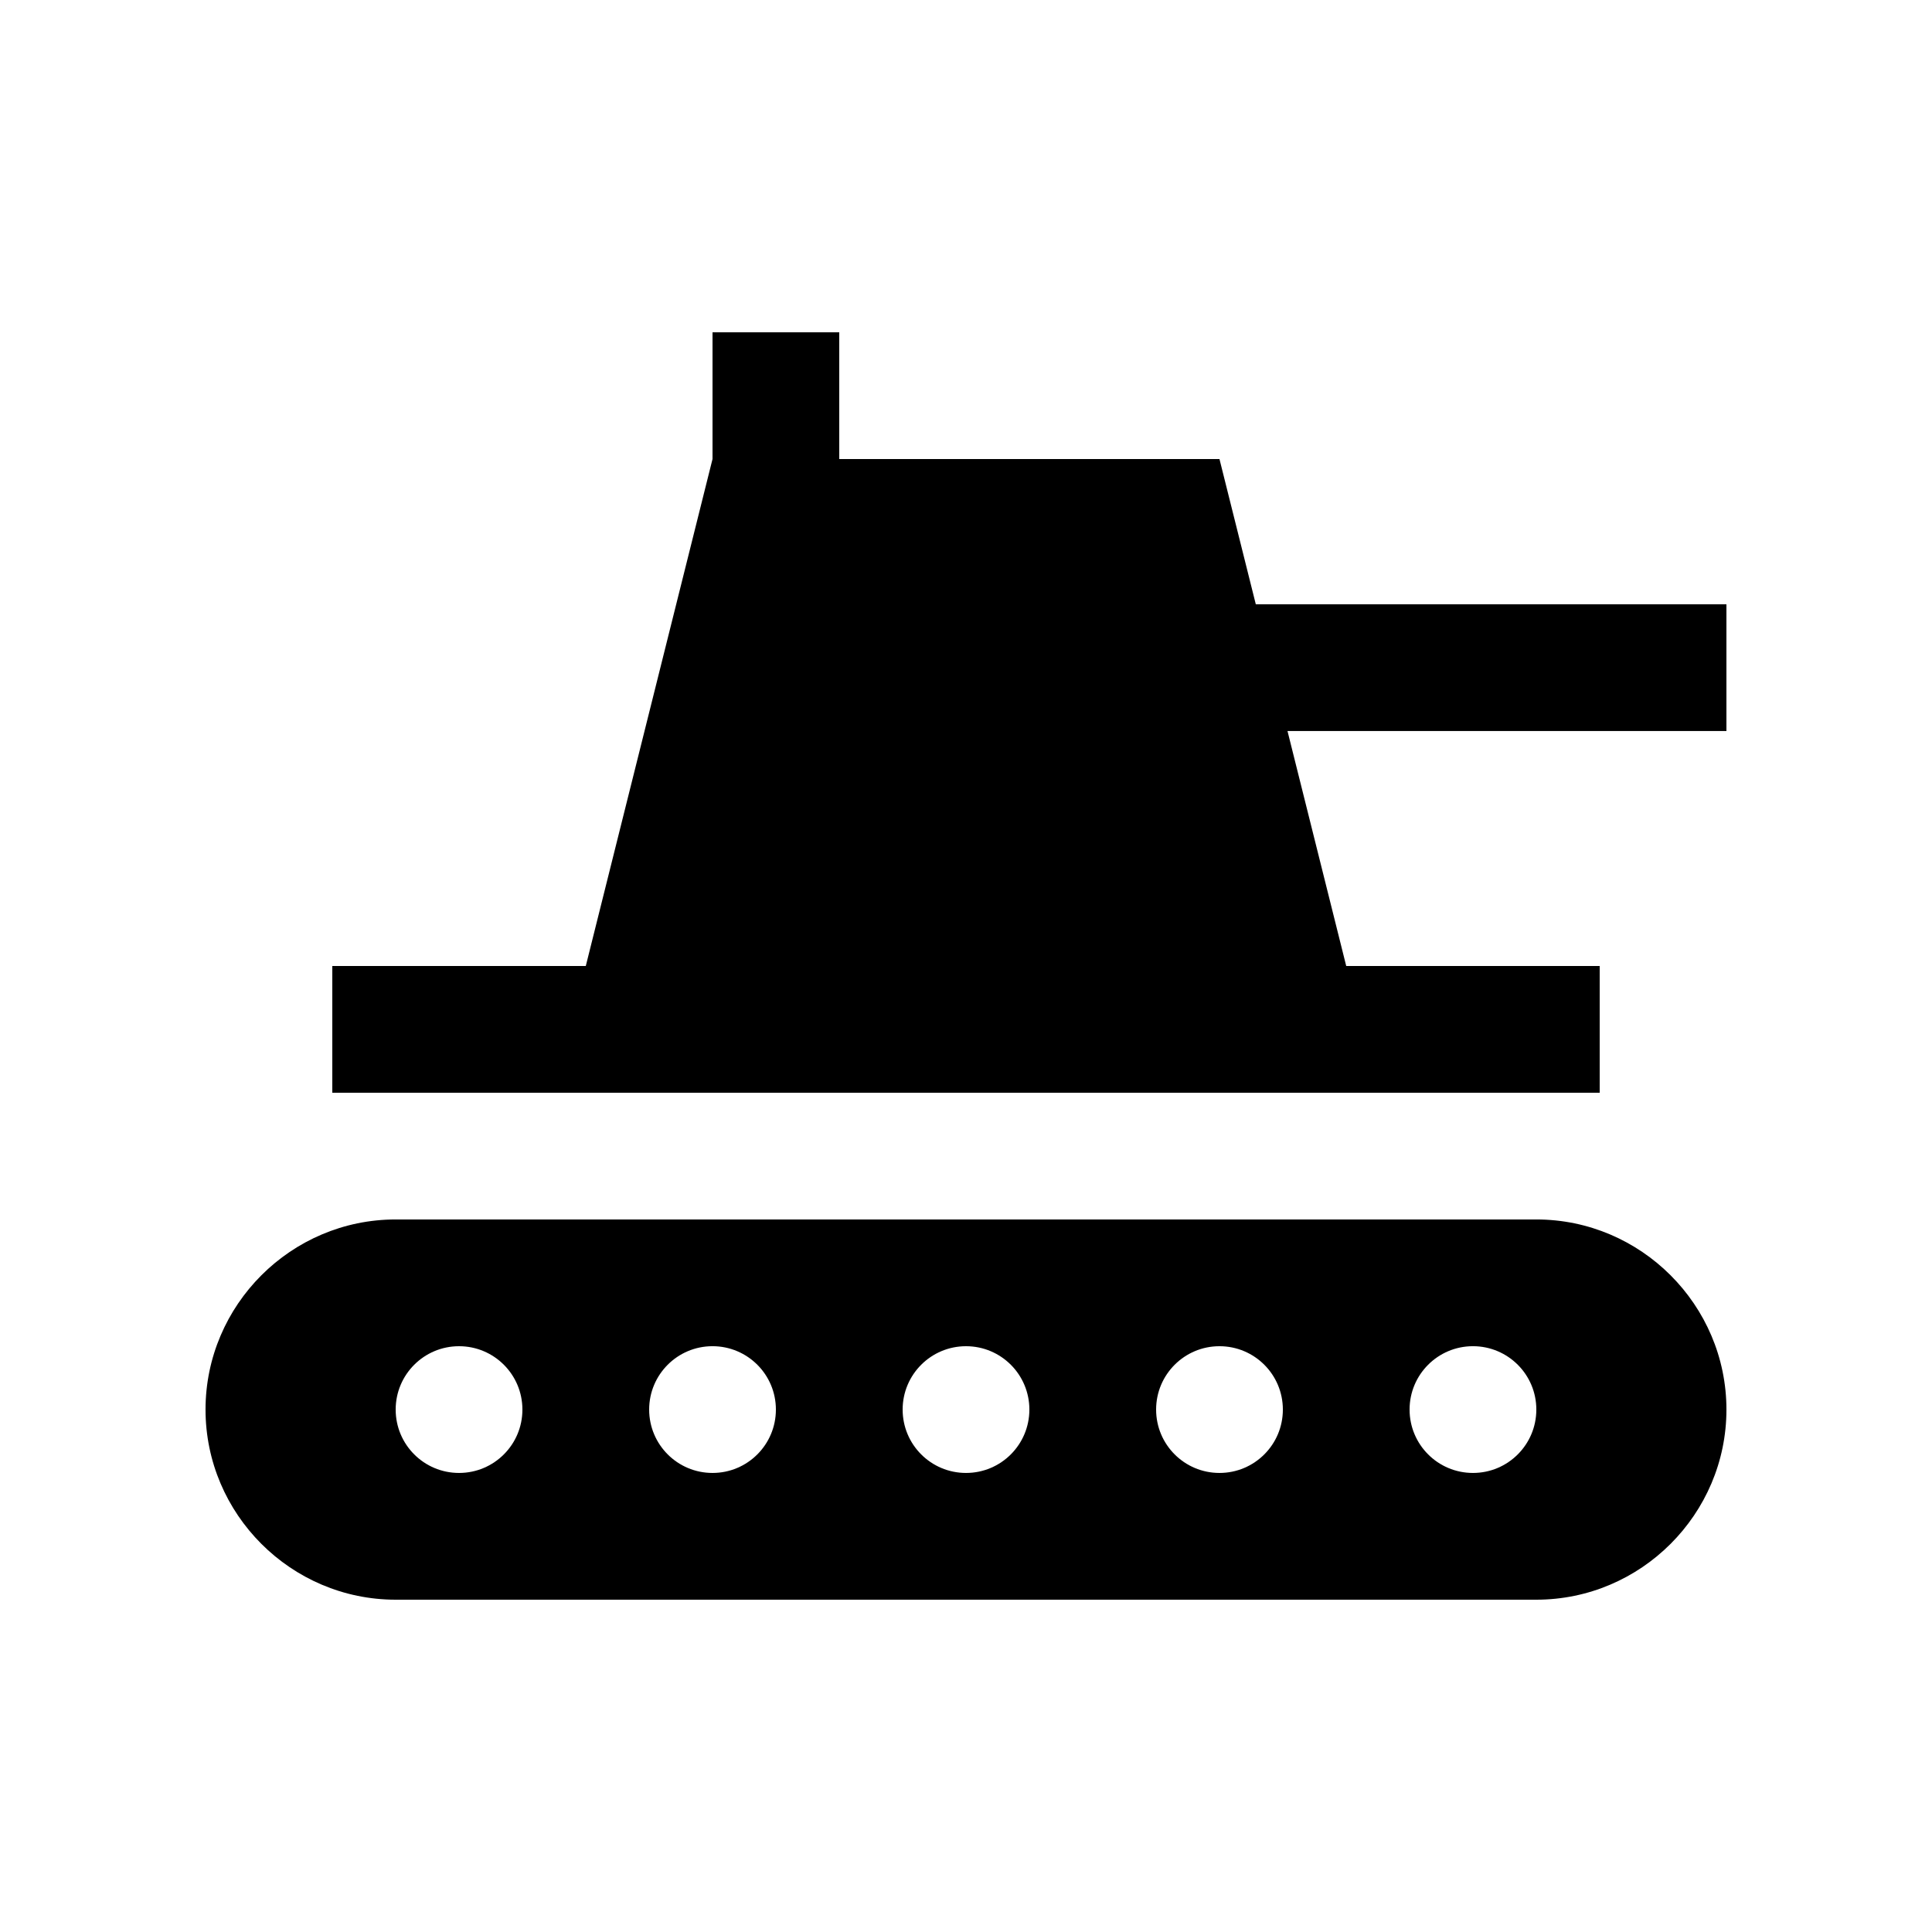 <?xml version="1.0" encoding="UTF-8"?>
<!-- Uploaded to: SVG Repo, www.svgrepo.com, Generator: SVG Repo Mixer Tools -->
<svg fill="#000000" width="800px" height="800px" version="1.1" viewBox="144 144 512 512" xmlns="http://www.w3.org/2000/svg">
 <g>
  <path d="m551.14 467.17h-302.29c-27.711 0-50.383 22.668-50.383 50.383 0 27.719 22.672 50.383 50.383 50.383h302.29c27.715 0 50.383-22.66 50.383-50.383 0-27.719-22.668-50.383-50.383-50.383zm-285.49 67.176c-9.285 0-16.793-7.512-16.793-16.797 0-9.277 7.512-16.789 16.793-16.789s16.793 7.512 16.793 16.793c0.004 9.281-7.508 16.793-16.793 16.793zm67.176 0c-9.281 0-16.793-7.512-16.793-16.797 0-9.281 7.512-16.793 16.793-16.793 9.281 0.004 16.793 7.516 16.793 16.793 0 9.285-7.512 16.797-16.793 16.797zm67.176 0c-9.281 0-16.793-7.512-16.793-16.797 0-9.277 7.512-16.789 16.793-16.789 9.285 0 16.793 7.512 16.793 16.793-0.004 9.281-7.508 16.793-16.793 16.793zm67.172 0c-9.281 0-16.793-7.512-16.793-16.797 0-9.277 7.512-16.789 16.793-16.789 9.285 0 16.797 7.512 16.797 16.793s-7.512 16.793-16.797 16.793zm67.176 0c-9.285 0-16.797-7.512-16.797-16.797 0-9.281 7.512-16.793 16.797-16.793 9.281 0.004 16.793 7.516 16.793 16.793 0 9.285-7.512 16.797-16.793 16.797z"/>
  <path d="m601.52 304.14h-124.72l-9.629-38.492h-100.76v-33.59h-33.586v33.59l-33.586 134.35h-67.176v33.586h335.87v-33.586h-67.172l-15.562-62.266h116.32z"/>
 </g>
</svg>